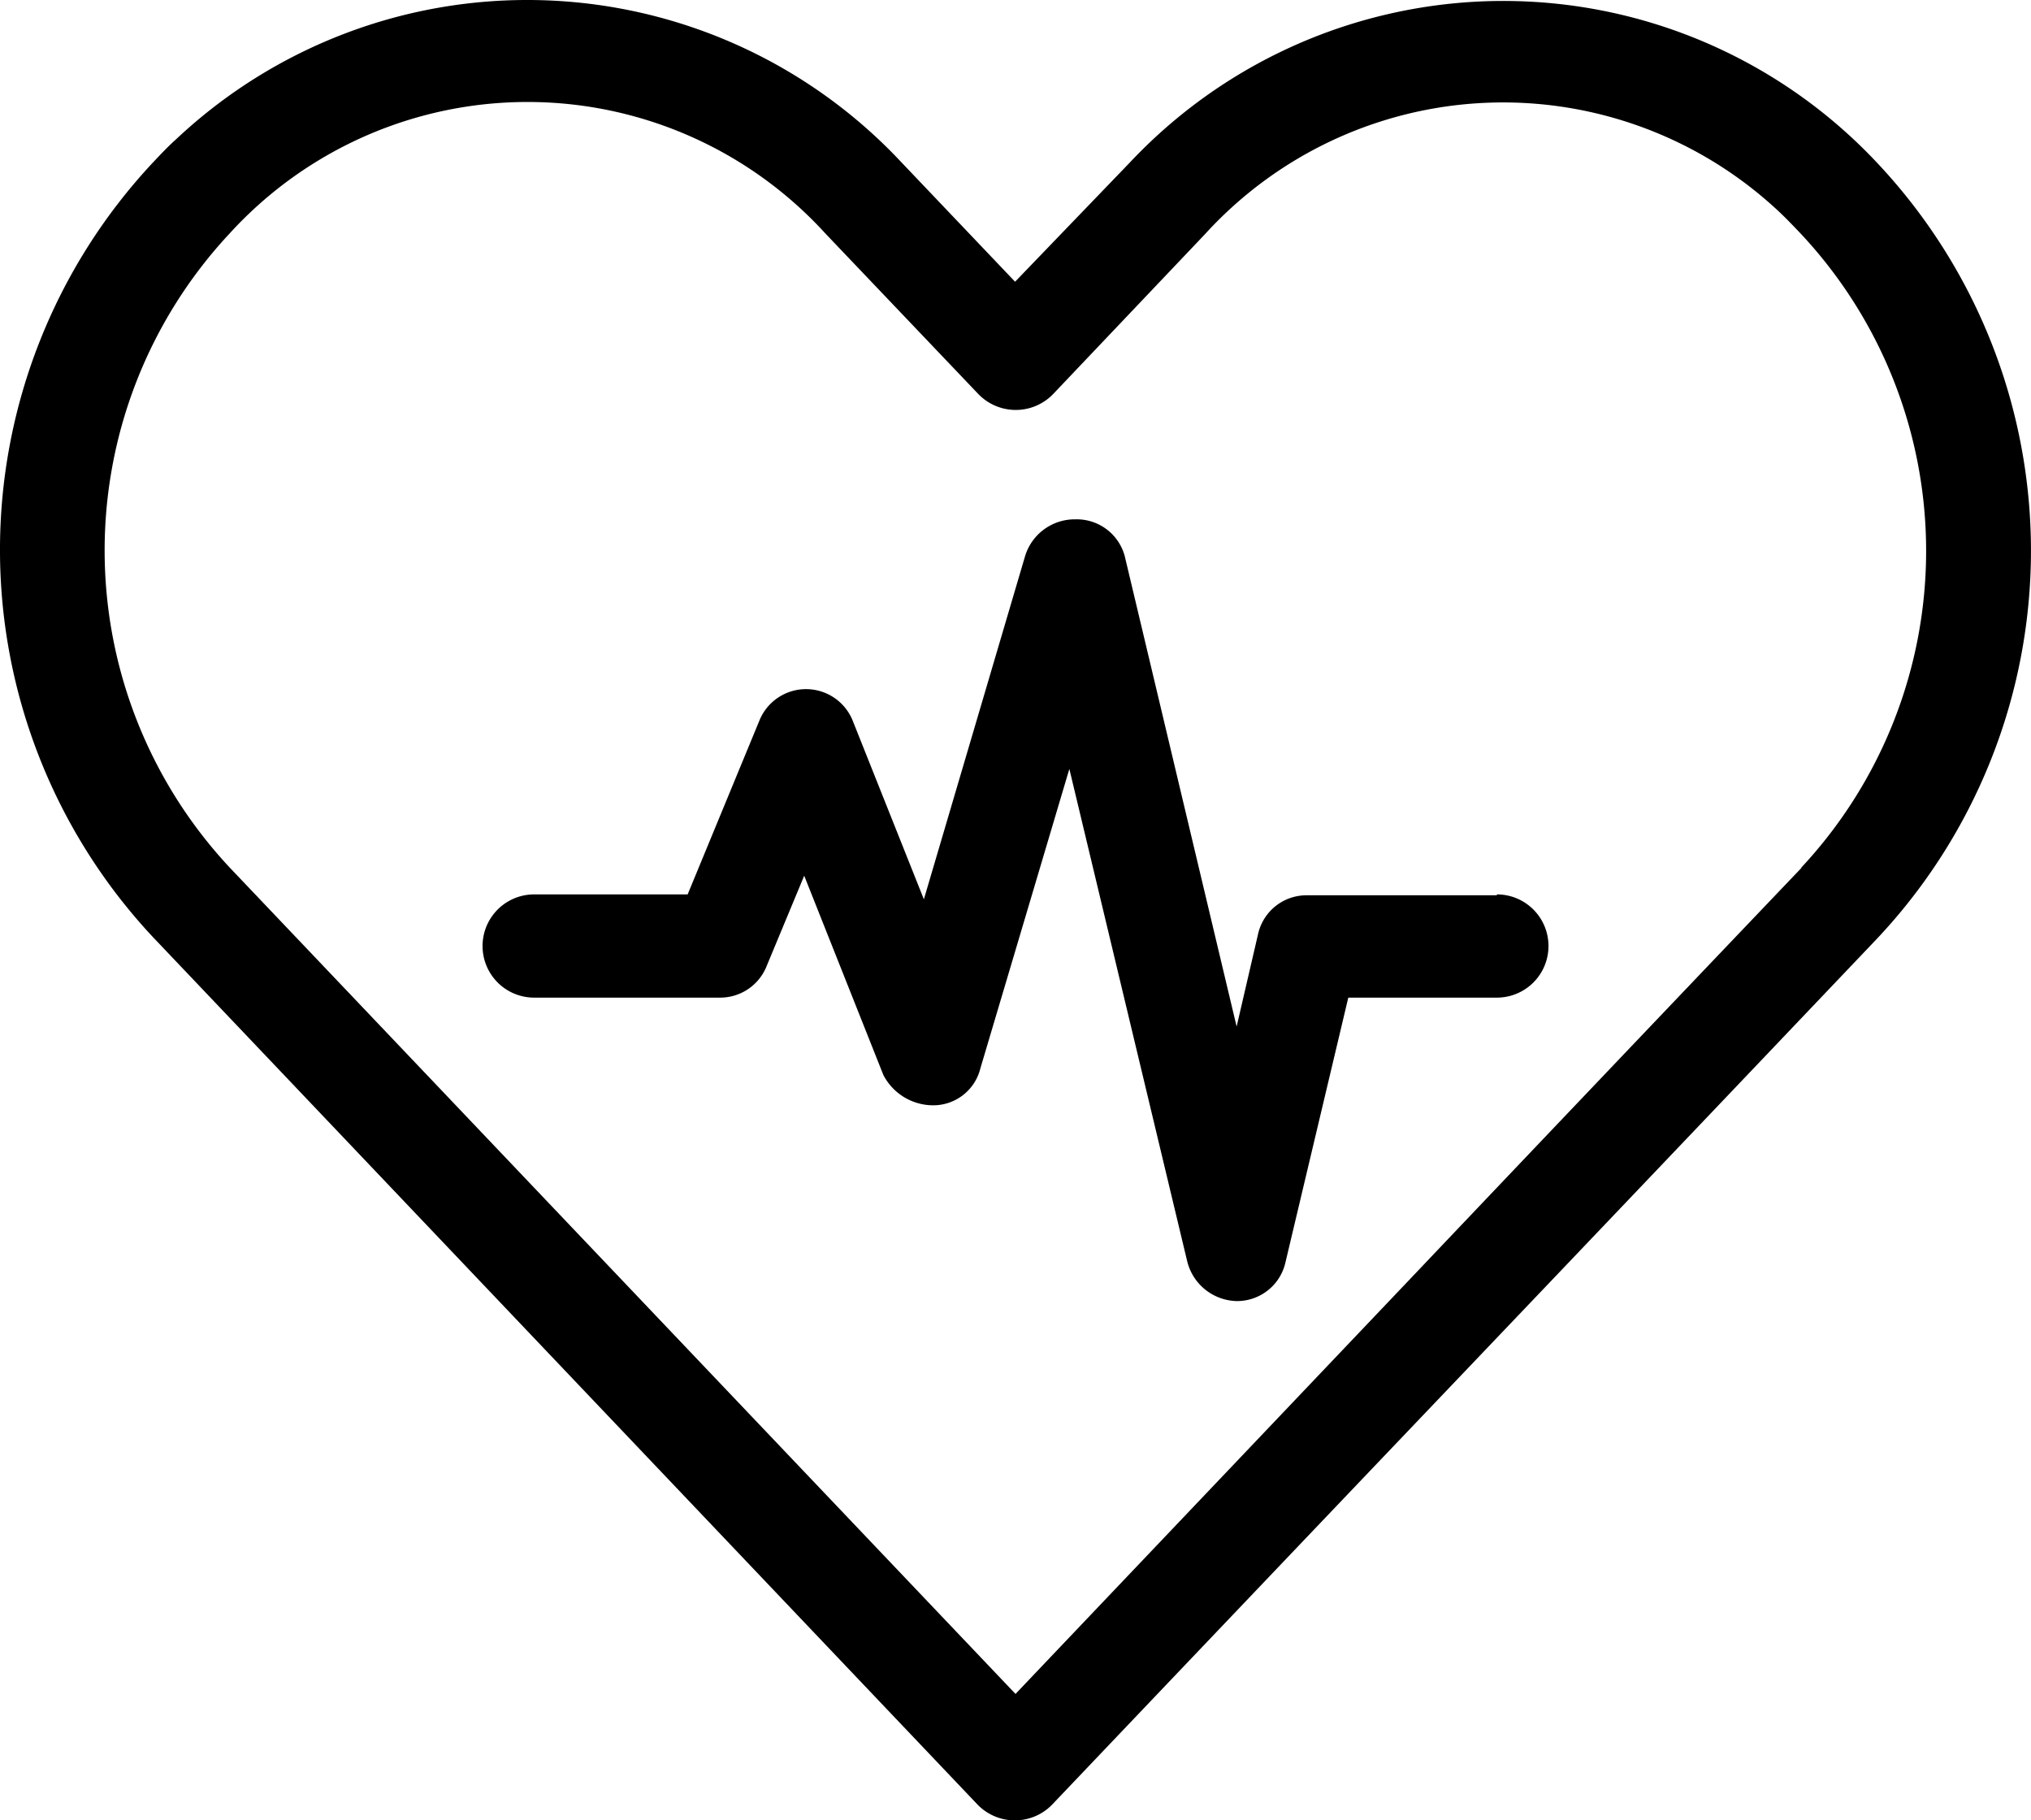 <svg xmlns="http://www.w3.org/2000/svg" width="45.653" height="40.913" viewBox="0 0 45.653 40.913">
  <g id="Groupe_684" data-name="Groupe 684" transform="translate(-19.693 -22.318)">
    <path id="Tracé_2623" data-name="Tracé 2623" d="M61.88,25.97a11.521,11.521,0,0,0-16.29-.5c-.17.16-.34.33-.5.5l-2.58,2.68-2.57-2.7a11.518,11.518,0,0,0-16.28-.51c-.18.16-.35.34-.51.51a12.738,12.738,0,0,0,0,17.45L41.66,62.87a1.168,1.168,0,0,0,1.65.04l.04-.04Q47.985,58,52.63,53.13t9.25-9.71a12.717,12.717,0,0,0,0-17.45h0ZM60.19,41.82Q55.81,46.41,51.45,51L42.7,60.2l-.18.19L24.85,41.81a10.439,10.439,0,0,1,0-14.24,9.063,9.063,0,0,1,13.4,0l3.43,3.6a1.168,1.168,0,0,0,1.65.04l.04-.04,3.41-3.59a9.063,9.063,0,0,1,12.81-.59c.21.19.4.39.59.59a10.429,10.429,0,0,1,0,14.24Z"/>
    <path id="Tracé_2624" data-name="Tracé 2624" d="M53.34,42.44H49.07a1.115,1.115,0,0,0-1.1.88l-.48,2.07-2.5-10.51a1.117,1.117,0,0,0-1.11-.89h-.04a1.168,1.168,0,0,0-1.1.81l-2.28,7.73-1.59-3.99a1.131,1.131,0,0,0-2.11-.02l-1.61,3.9H31.7a1.16,1.16,0,0,0,0,2.32h4.18a1.124,1.124,0,0,0,1.05-.72L37.77,42l1.76,4.43.02.05a1.263,1.263,0,0,0,1.12.68,1.091,1.091,0,0,0,1.06-.83l2-6.73,2.65,11.07a1.174,1.174,0,0,0,1.11.89,1.115,1.115,0,0,0,1.1-.88L50,44.74h3.34a1.16,1.16,0,0,0,0-2.32h0Z"/>
  </g>
</svg>
